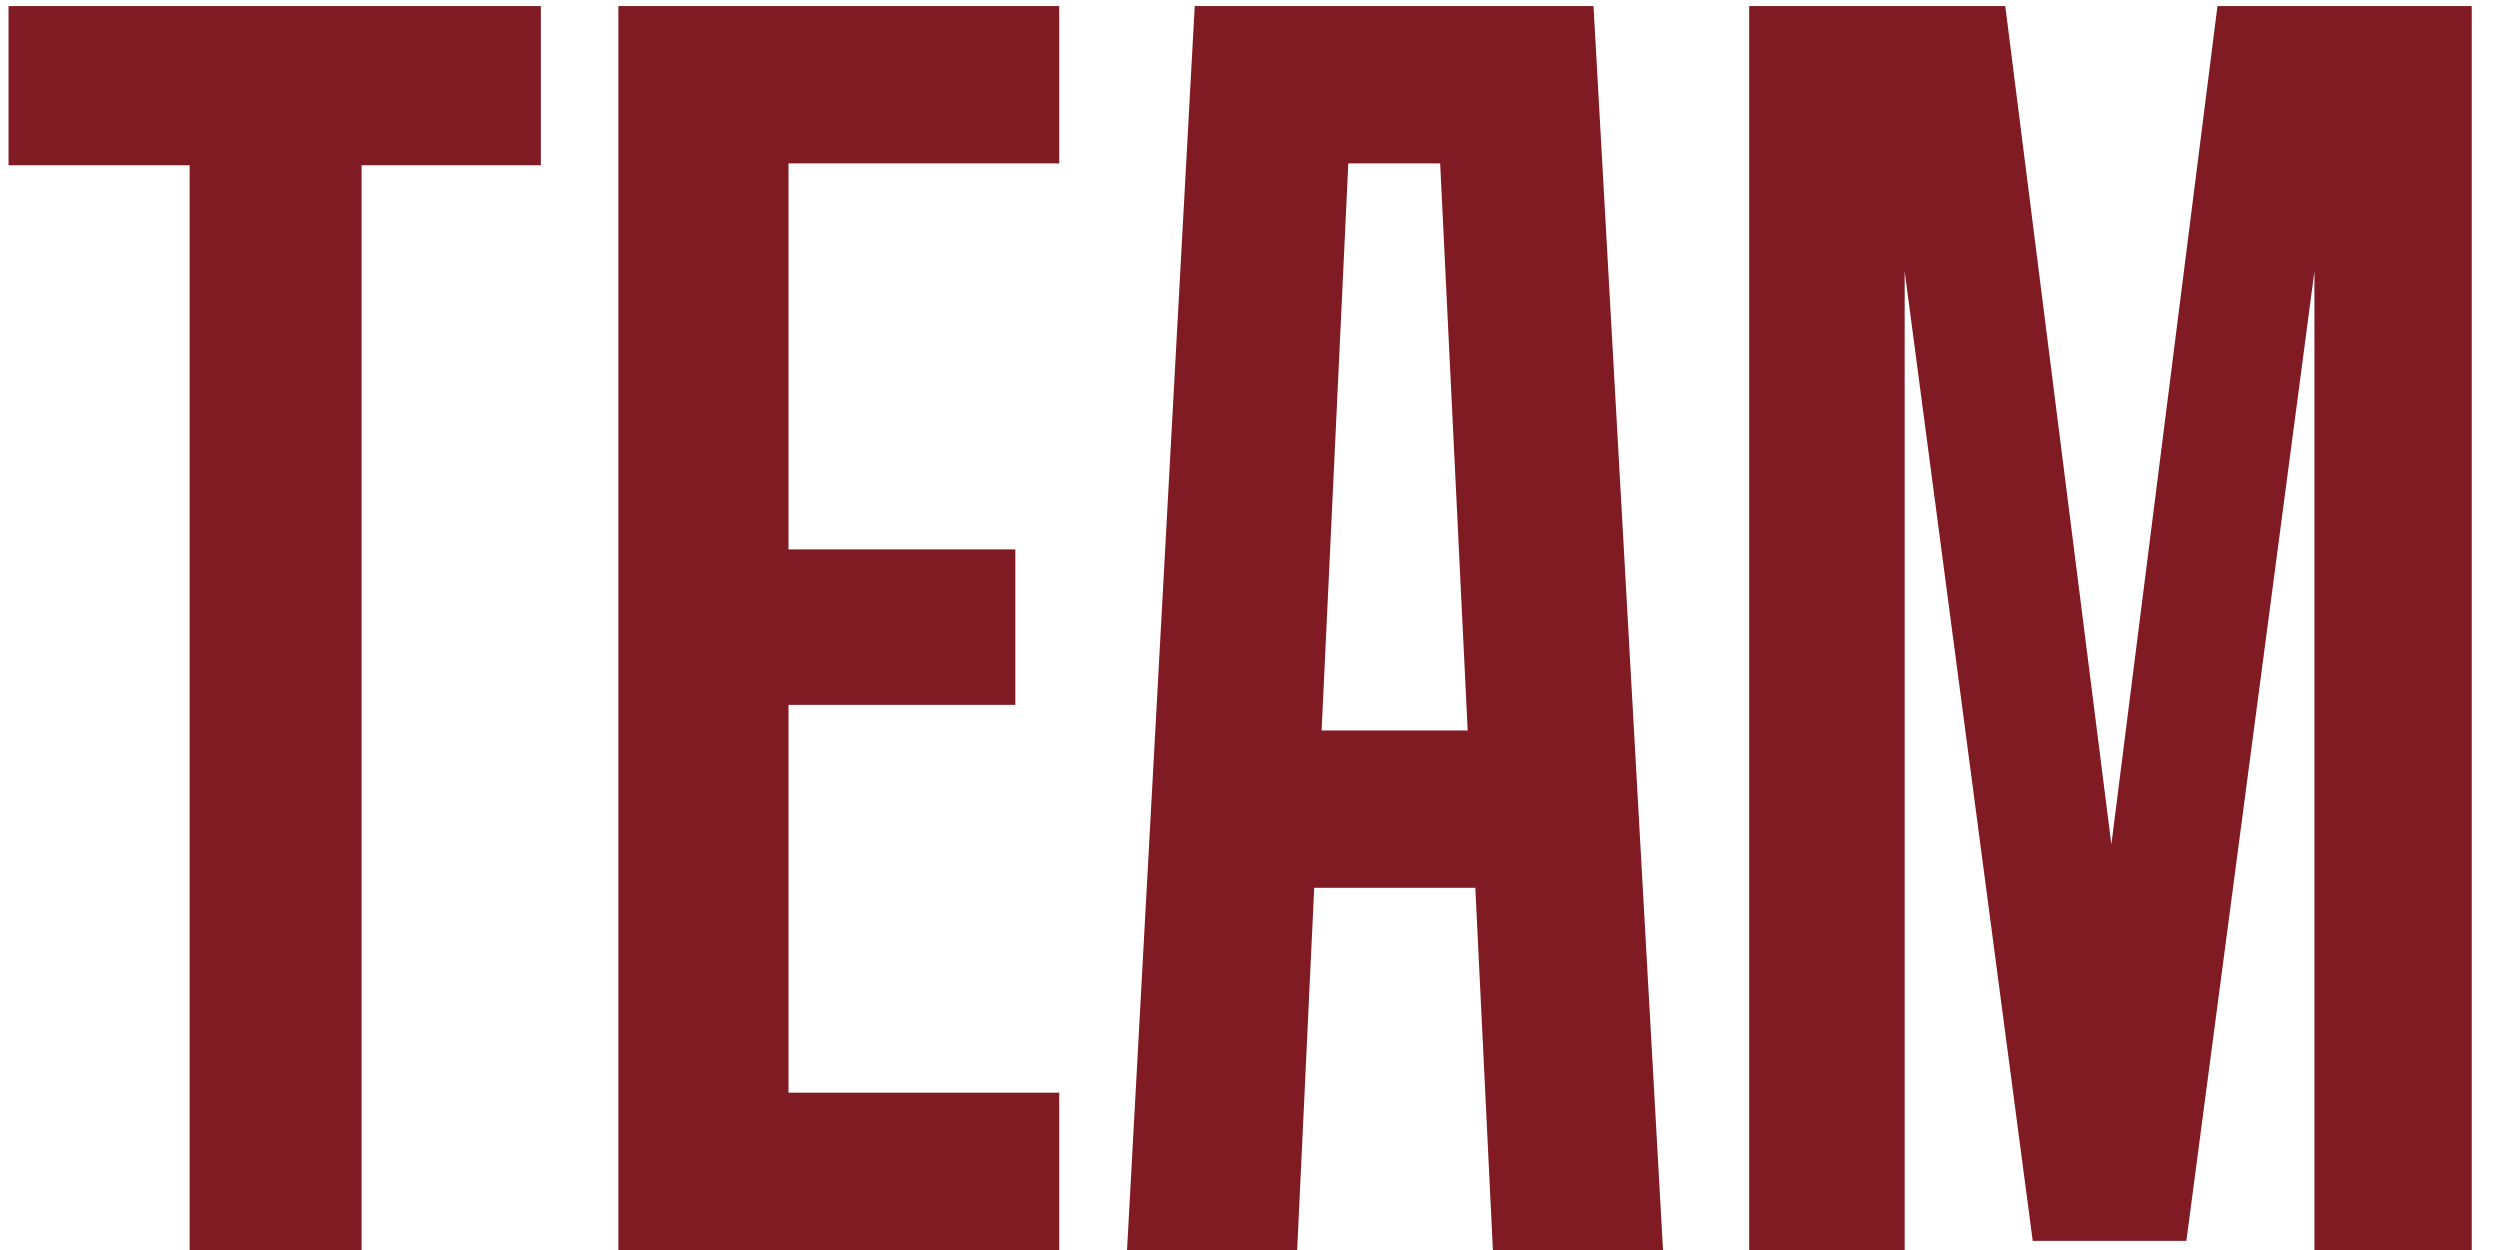 <?xml version="1.0" encoding="UTF-8"?> <svg xmlns="http://www.w3.org/2000/svg" width="82" height="41" viewBox="0 0 82 41" fill="none"><path d="M6.22 5.42H0.28V0.2H17.74V5.42H11.86V41H6.22V5.42ZM20.283 0.2H34.743V5.36H25.863V18.02H33.303V23.12H25.863V35.84H34.743V41H20.283V0.2ZM39.187 0.2H52.267L54.547 41H48.967L46.987 0.2L48.787 5.36H42.667L44.467 0.2L42.547 41H36.967L39.187 0.2ZM41.407 23.96H50.107L50.347 29.12H41.167L41.407 23.96ZM57.373 0.2H65.773L70.633 38.6H67.873L72.733 0.2H81.073V41H75.913V2.54H76.753L71.713 40.7H66.673L61.633 2.54H62.473V41H57.373V0.2Z" fill="#801A23"></path></svg> 